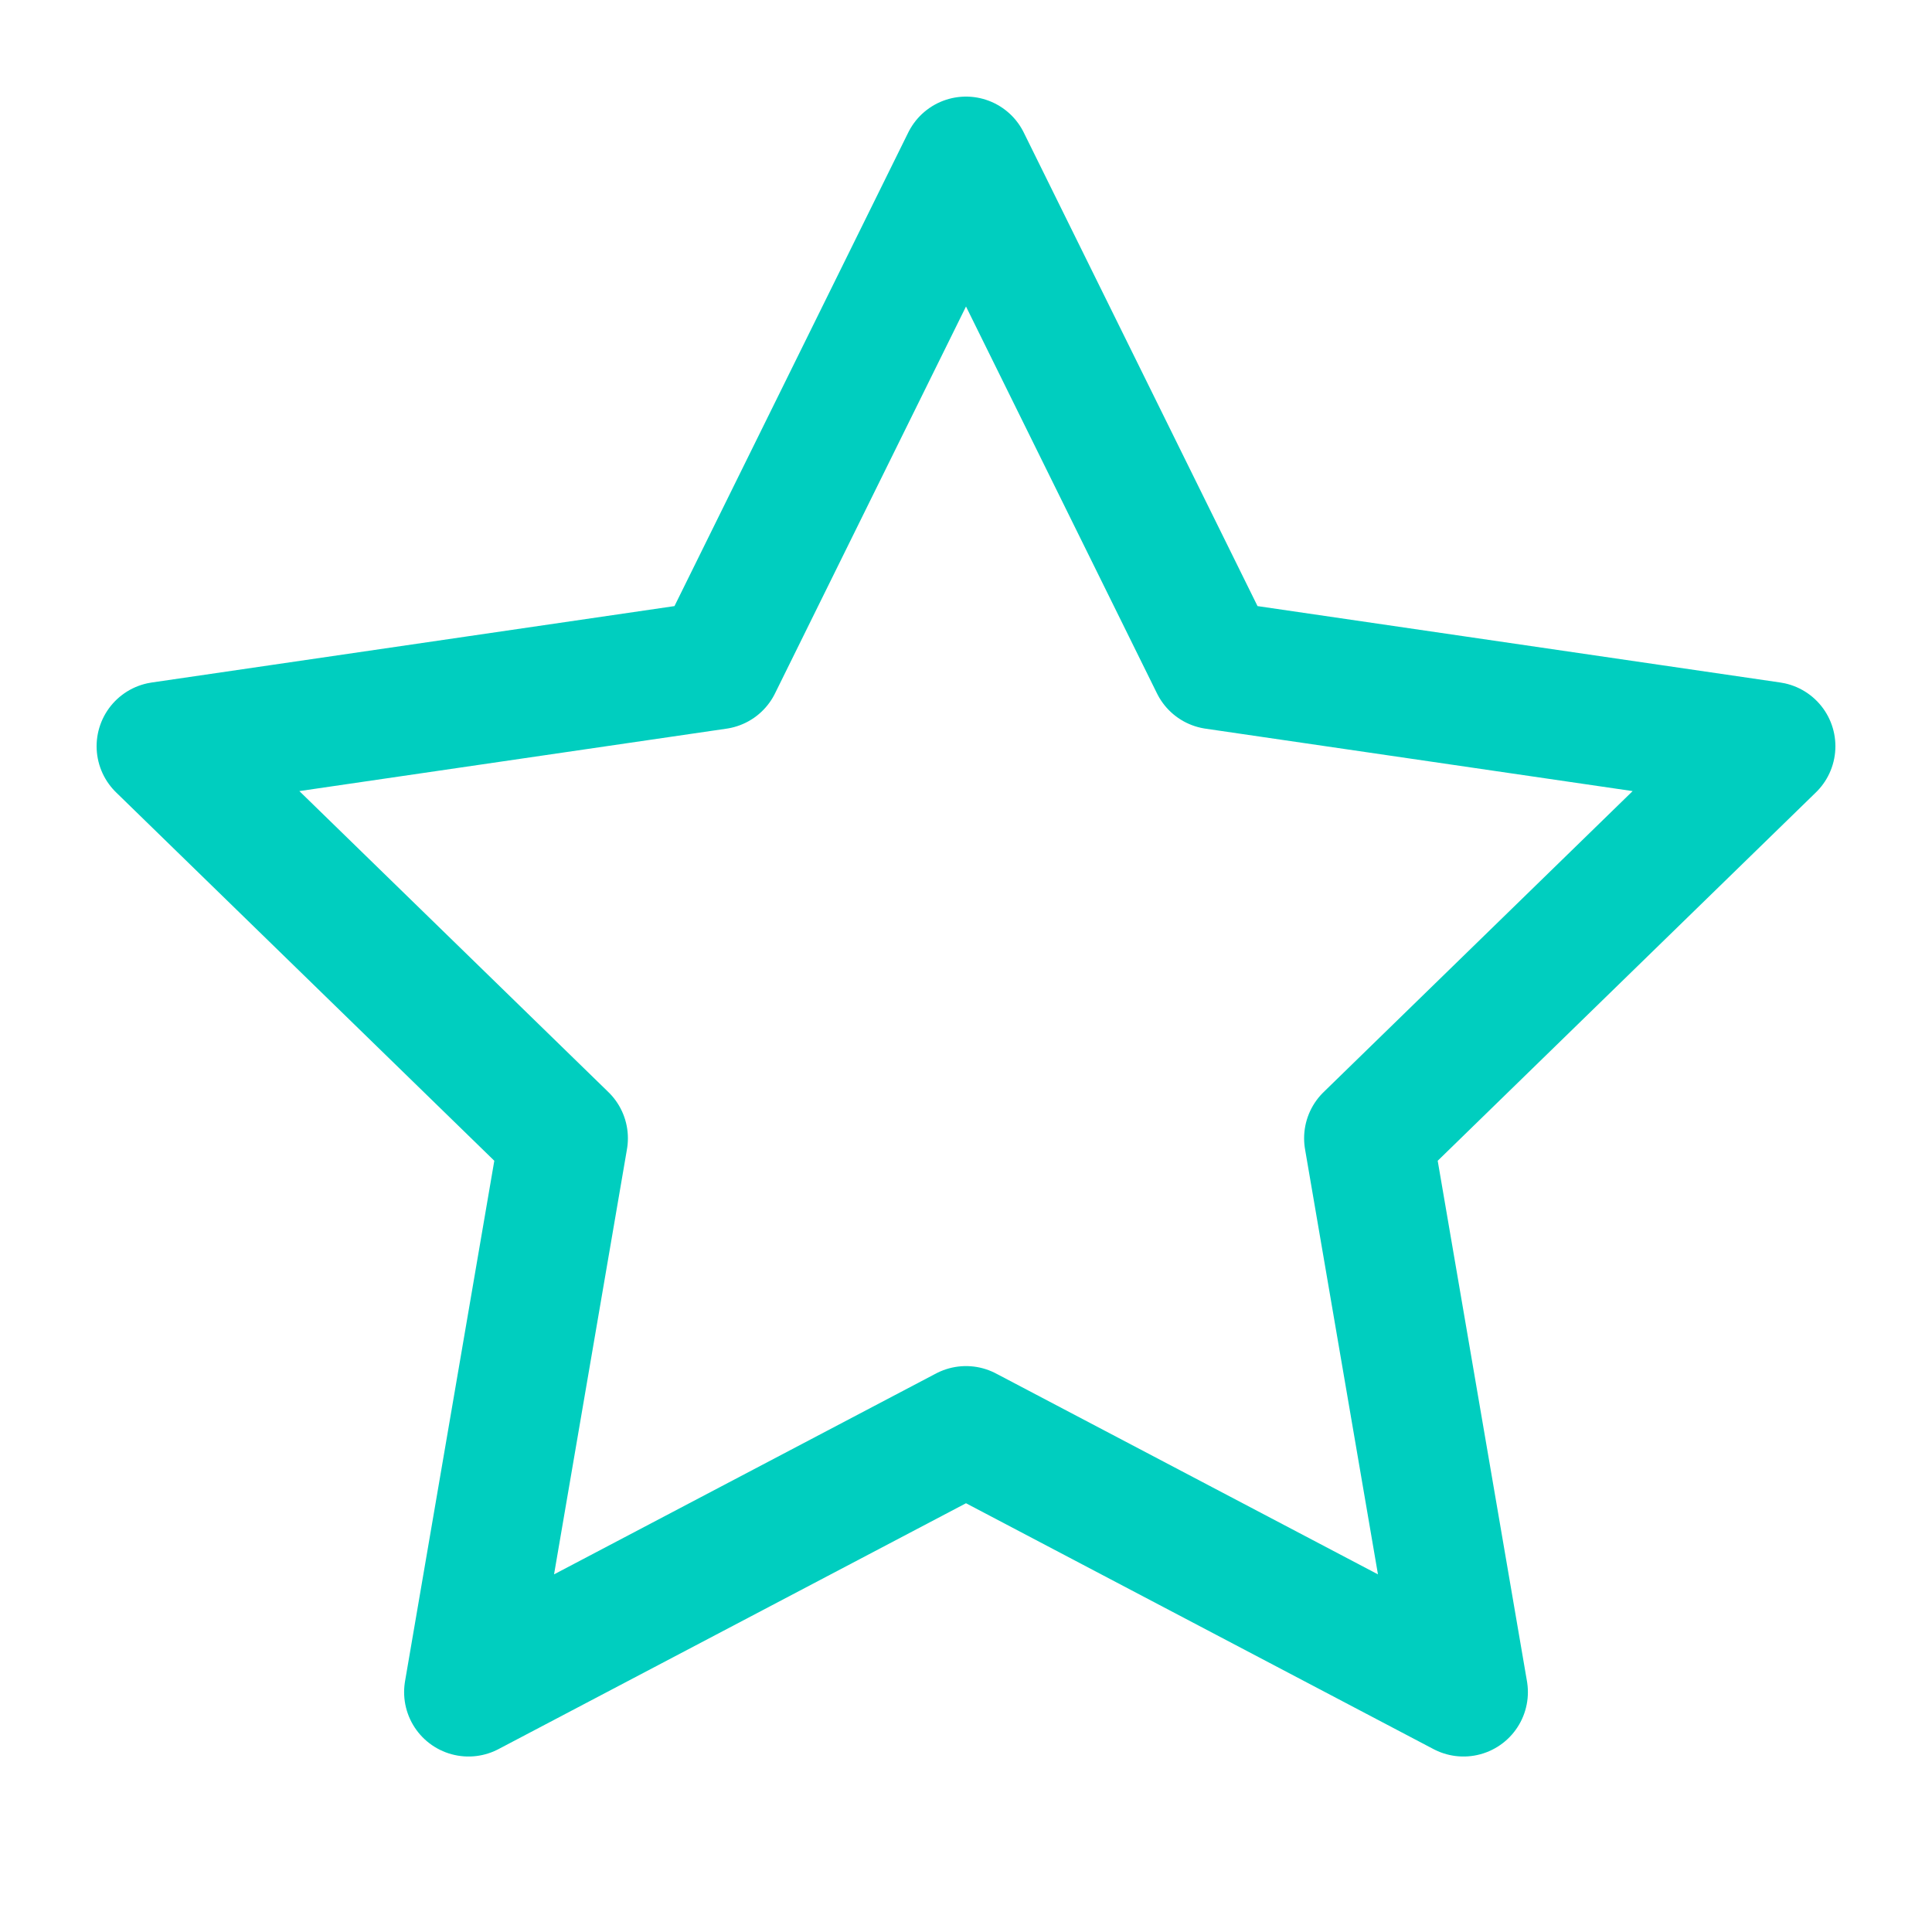 <svg fill="none" height="60" viewBox="0 0 60 60" width="60" xmlns="http://www.w3.org/2000/svg"><path d="m30 5 7.725 15.65 17.275 2.525-12.5 12.175 2.95 17.2-15.45-8.125-15.45 8.125 2.95-17.2-12.5-12.175 17.275-2.525z" stroke="#00cebf" stroke-linecap="round" stroke-linejoin="round" stroke-width="4"/></svg>